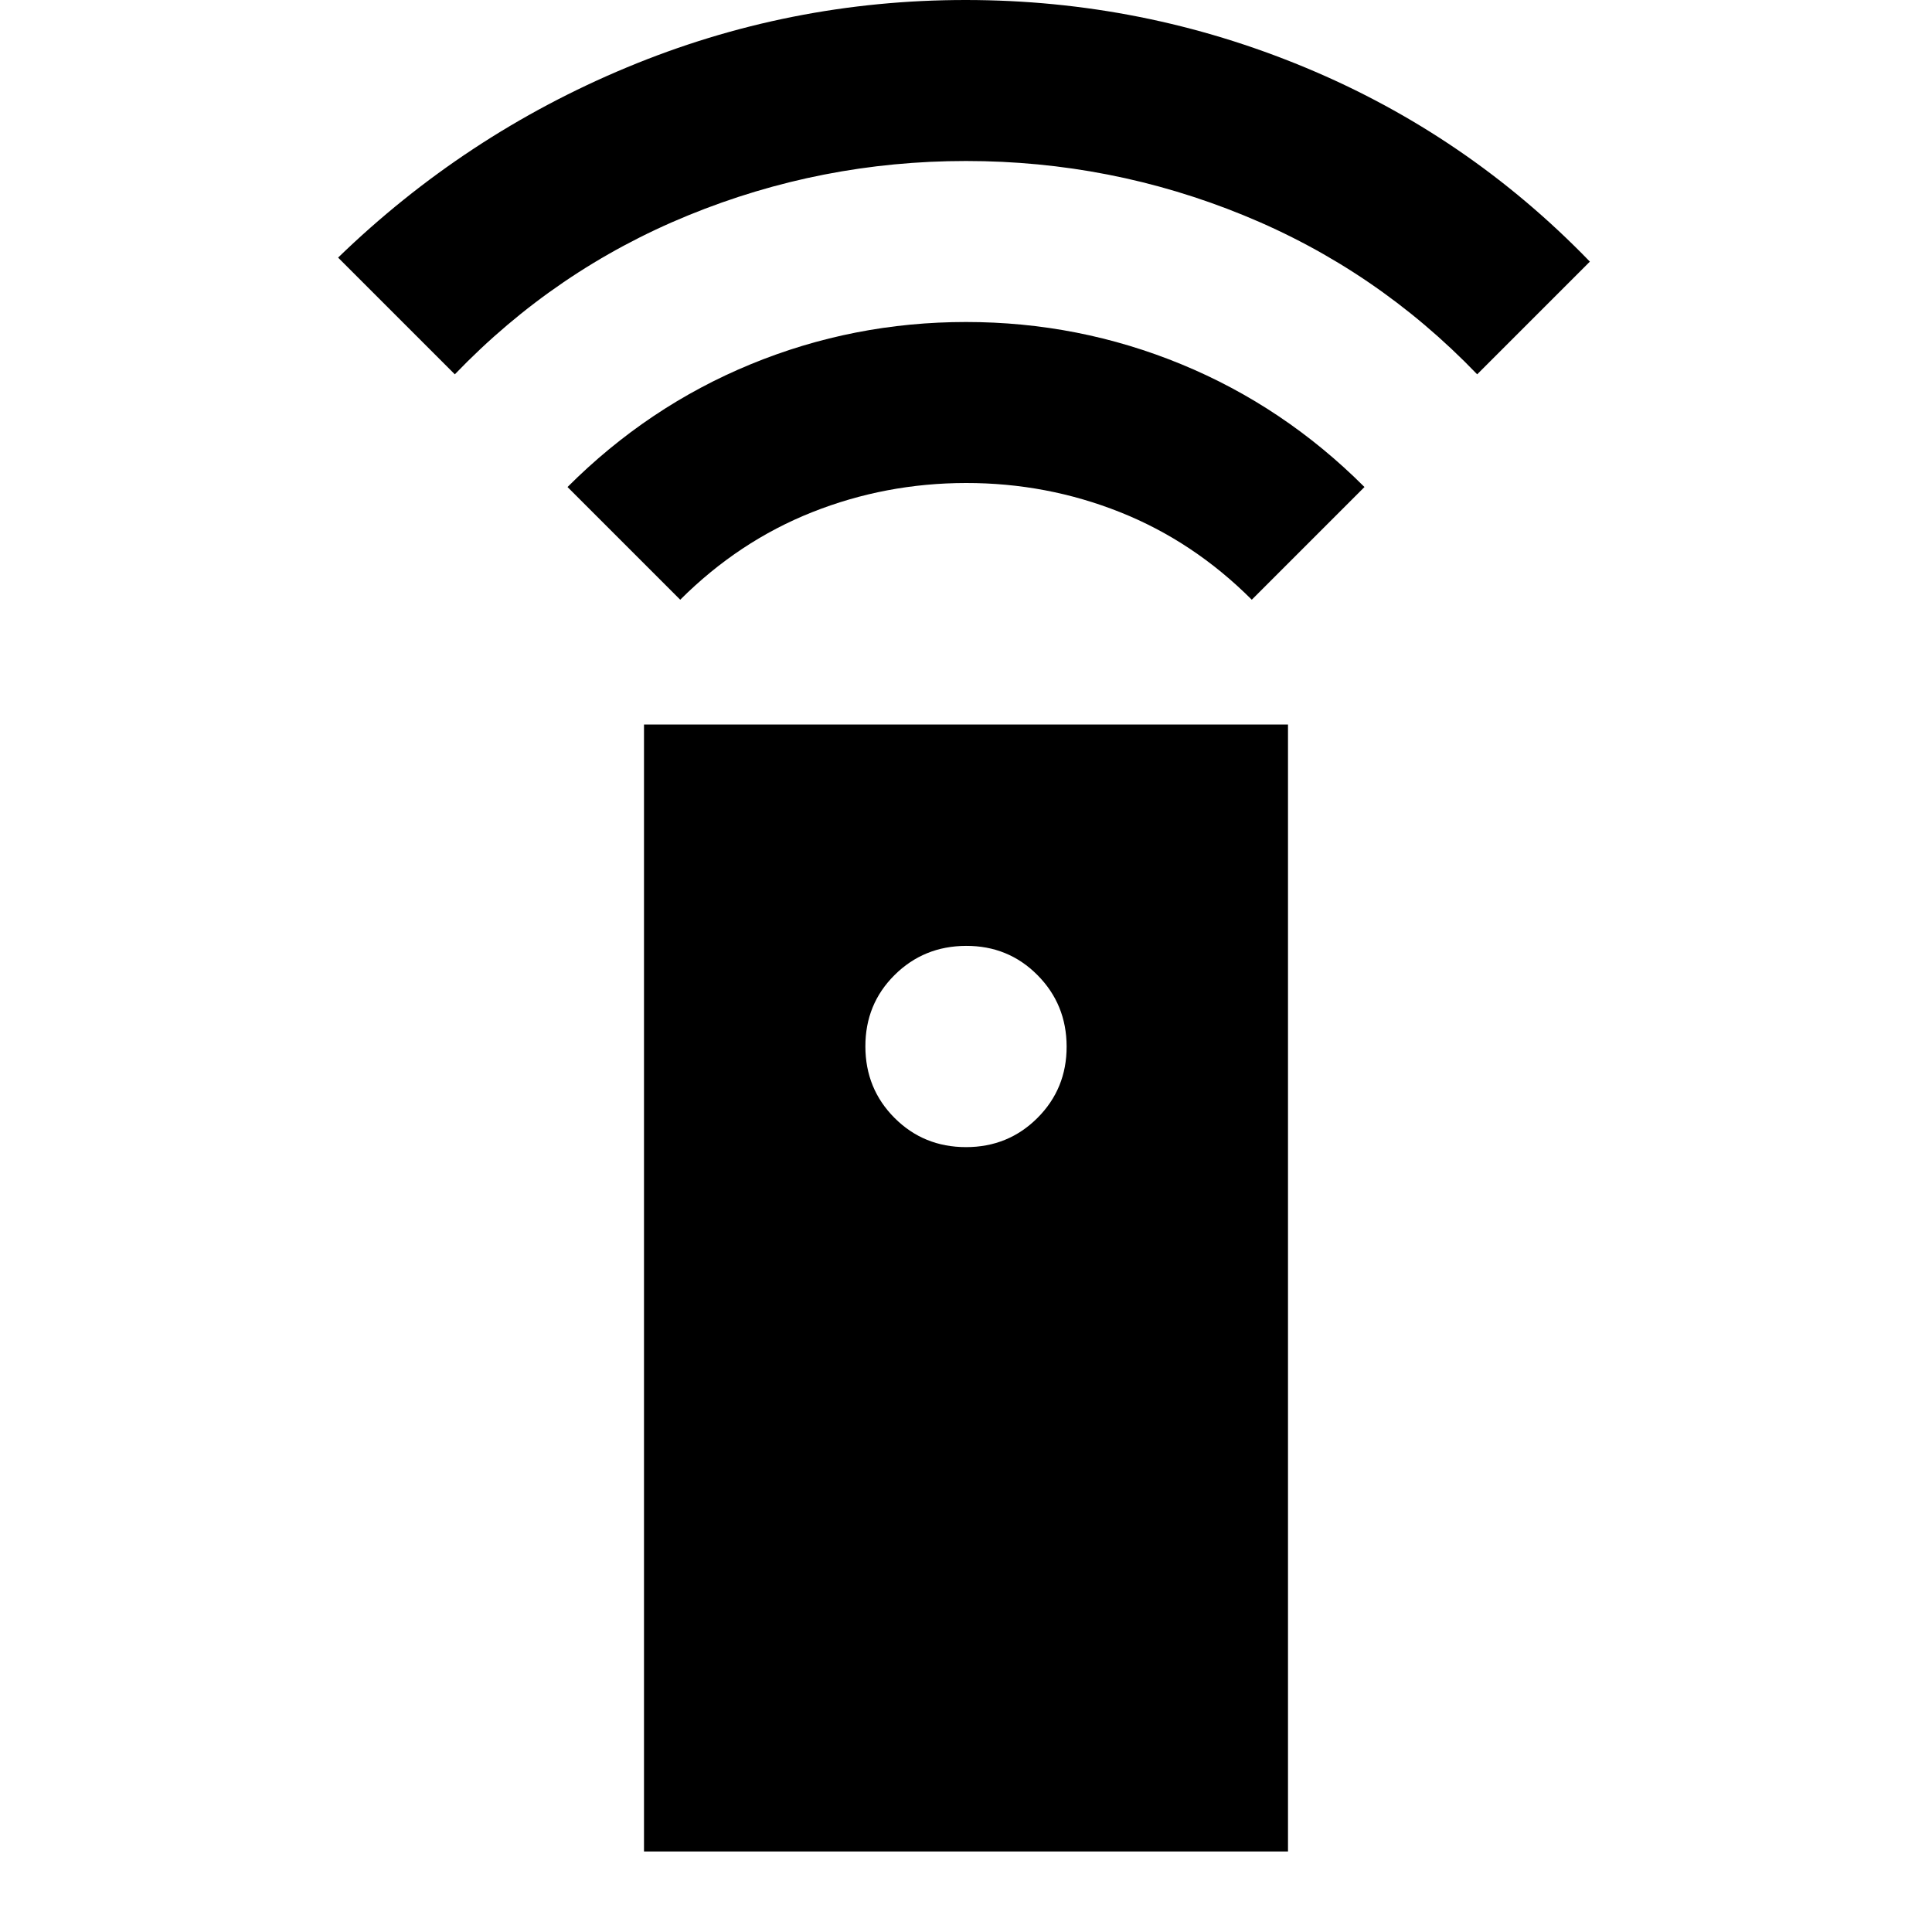 <?xml version="1.0" encoding="utf-8"?>
<!-- Generator: www.svgicons.com -->
<svg xmlns="http://www.w3.org/2000/svg" width="800" height="800" viewBox="0 0 24 24">
<path fill="currentColor" d="M8 23V9h8v14zm4-8.75q.525 0 .888-.363T13.25 13t-.363-.888T12 11.75t-.888.363t-.362.887t.363.888t.887.362m-3.55-6.8l-1.4-1.4q1-1 2.275-1.525T12 4t2.675.525T16.95 6.05l-1.4 1.4q-.725-.725-1.637-1.088T12 6t-1.912.363T8.45 7.45m-2.8-2.8L4.2 3.2Q5.775 1.675 7.788.837T12 0t4.213.838T19.75 3.25l-1.4 1.4q-1.25-1.3-2.9-1.975T12 2t-3.45.675t-2.9 1.975"/>
</svg>